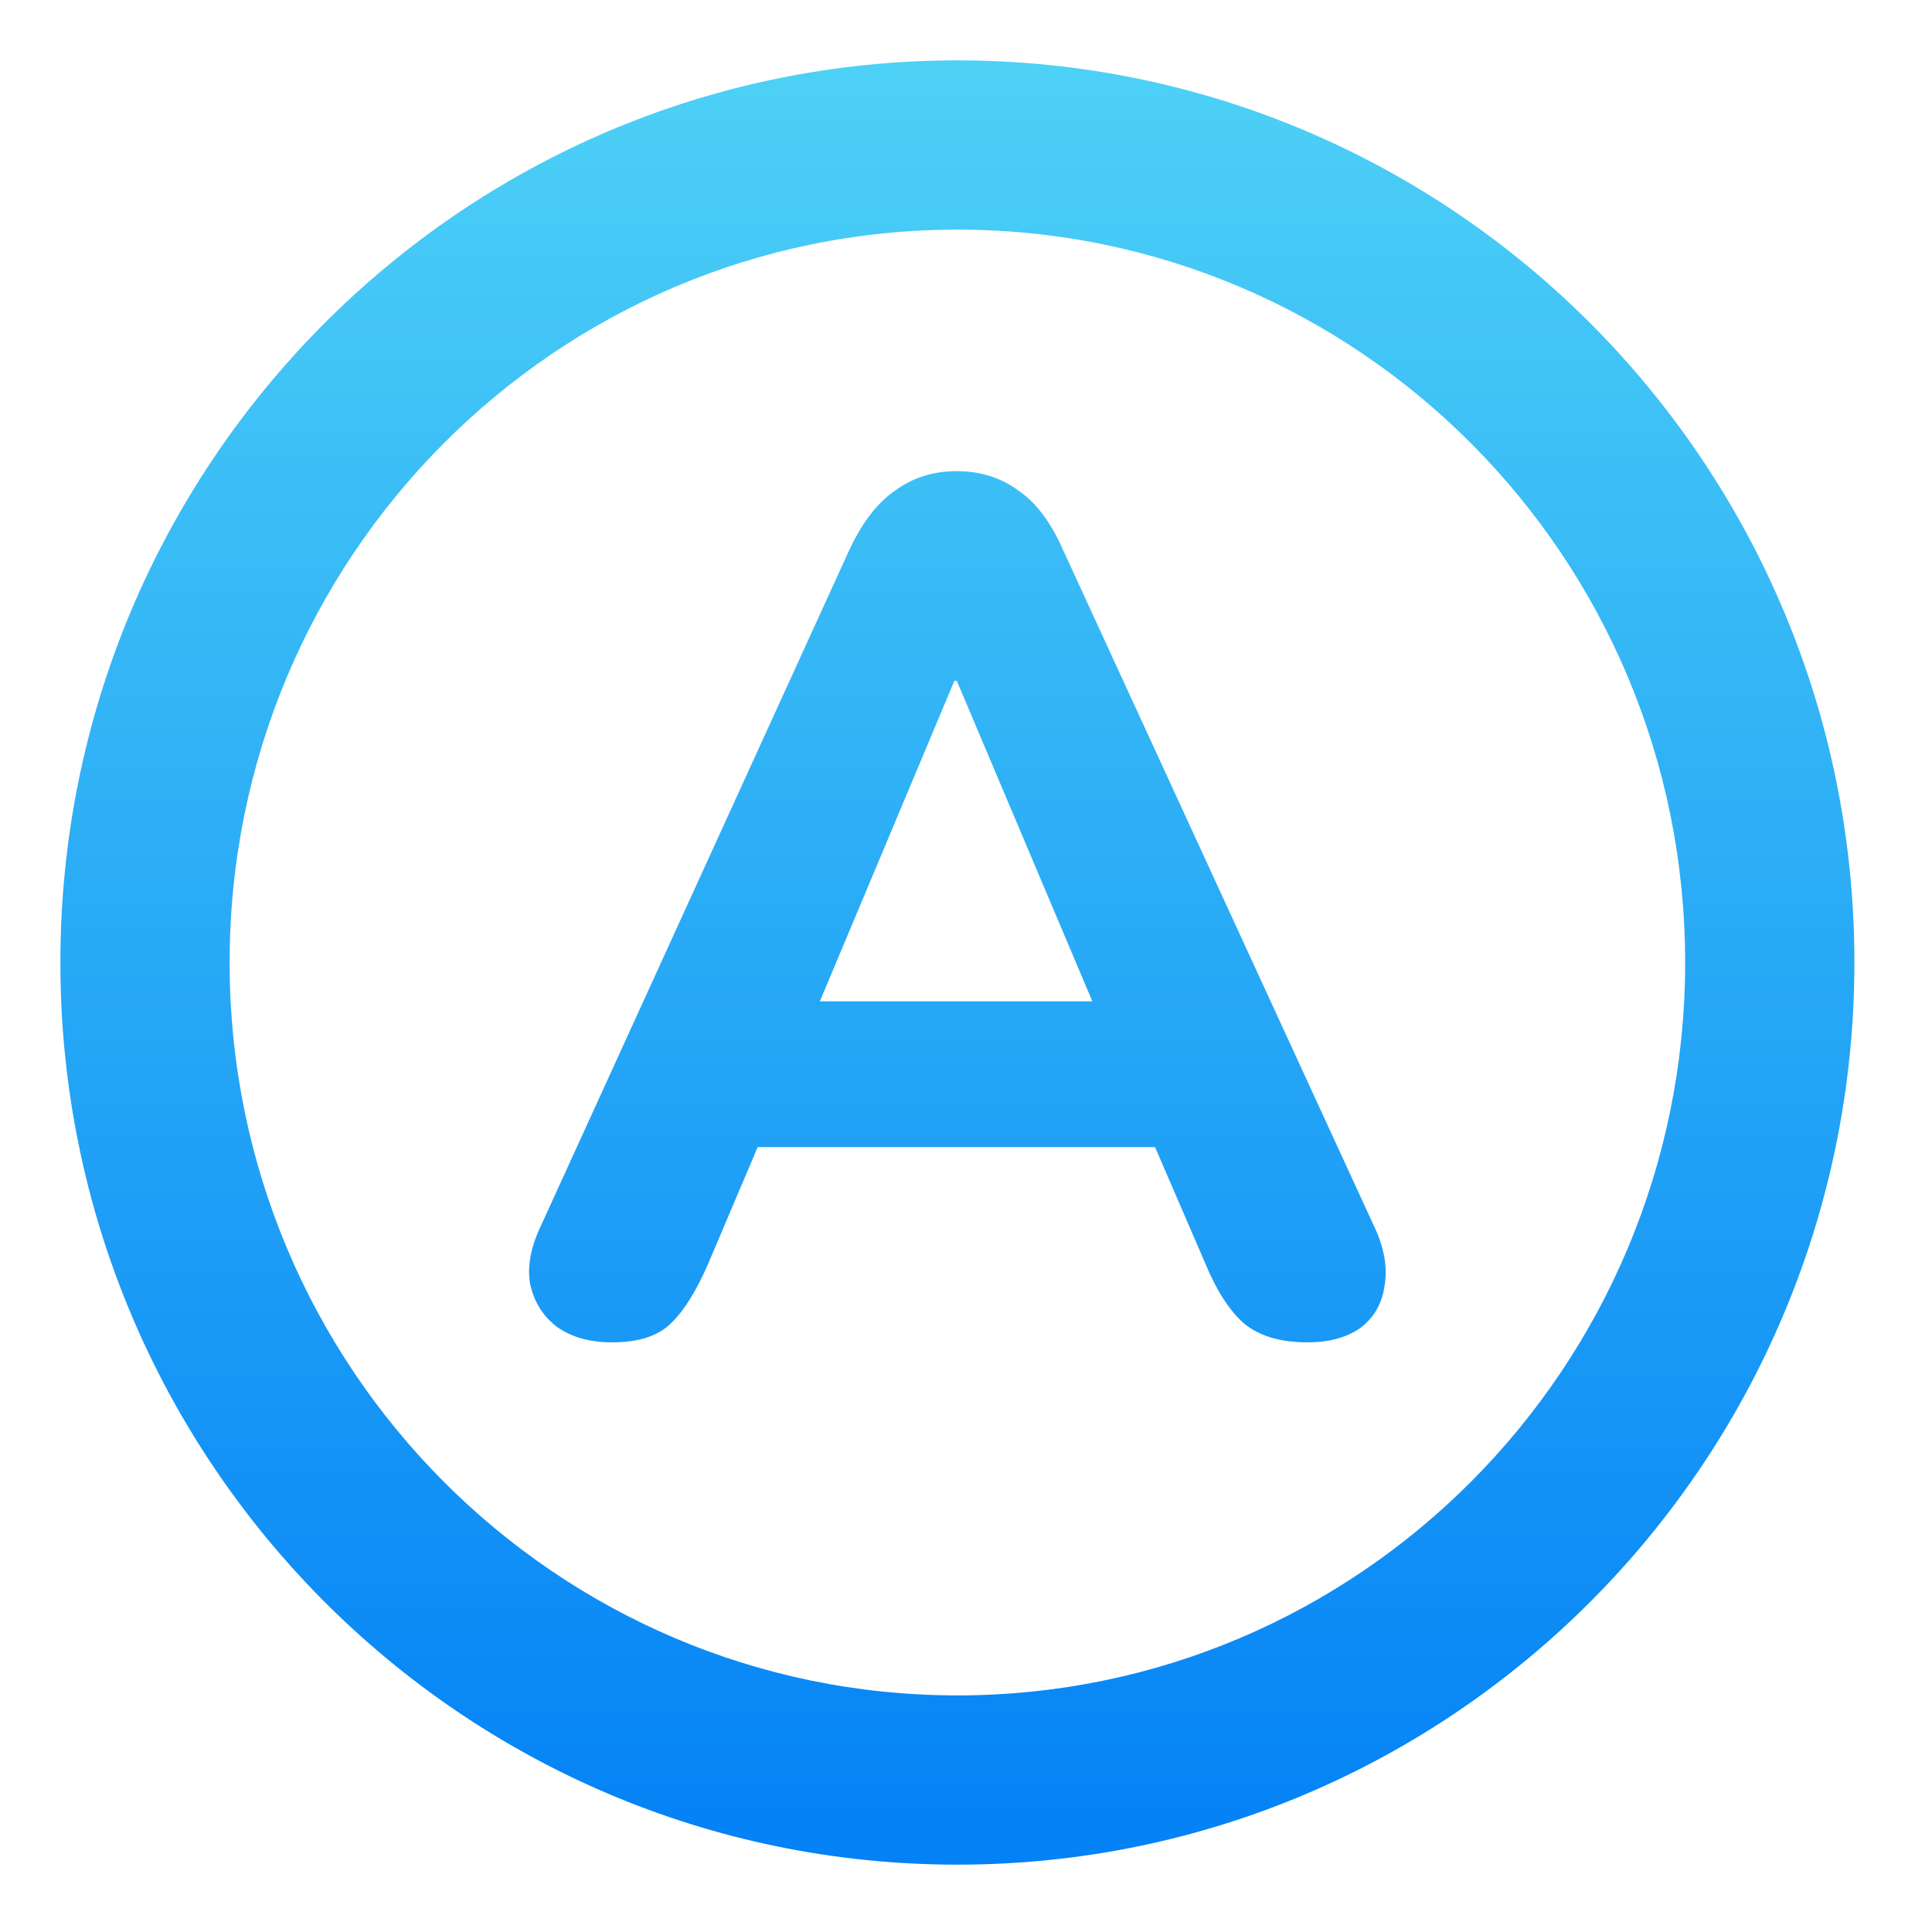 <svg width="128" height="128" viewBox="0 0 128 128" fill="none" xmlns="http://www.w3.org/2000/svg">
<g clip-path="url(#clip0_4562_1459)">
<g clip-path="url(#clip1_4562_1459)">
<path fill-rule="evenodd" clip-rule="evenodd" d="M40.557 88.934C39.067 88.934 37.843 88.588 36.885 87.896C35.98 87.204 35.394 86.273 35.128 85.102C34.915 83.931 35.155 82.627 35.847 81.19L56.284 36.403C57.136 34.593 58.147 33.289 59.318 32.491C60.489 31.639 61.846 31.214 63.39 31.214C64.933 31.214 66.29 31.639 67.461 32.491C68.632 33.289 69.617 34.593 70.415 36.403L91.012 81.19C91.704 82.627 91.944 83.958 91.731 85.182C91.571 86.353 91.039 87.284 90.134 87.976C89.23 88.615 88.059 88.934 86.621 88.934C84.812 88.934 83.402 88.508 82.39 87.657C81.432 86.805 80.581 85.475 79.836 83.665L76.527 76.001H50.197L46.944 83.665C46.145 85.528 45.294 86.885 44.389 87.736C43.538 88.535 42.26 88.934 40.557 88.934ZM63.23 45.105L54.318 66.341H72.371L63.39 45.105H63.23Z" fill="url(#paint0_linear_4562_1459)"/>
<path fill-rule="evenodd" clip-rule="evenodd" d="M63.429 123.538C96.251 123.538 122.859 96.778 122.859 63.769C122.859 30.759 96.251 4 63.429 4C30.608 4 4 30.759 4 63.769C4 96.778 30.608 123.538 63.429 123.538ZM63.429 112.325C89.998 112.325 111.646 90.646 111.646 63.769C111.646 36.892 89.998 15.213 63.429 15.213C36.861 15.213 15.213 36.892 15.213 63.769C15.213 90.646 36.861 112.325 63.429 112.325Z" fill="url(#paint1_linear_4562_1459)"/>
<path d="M279.5 89.423C277.265 89.423 274.976 89.237 272.634 88.865C270.346 88.545 268.137 88.066 266.008 87.427C263.932 86.789 262.069 85.99 260.42 85.032C259.249 84.394 258.424 83.569 257.945 82.558C257.466 81.493 257.279 80.429 257.386 79.364C257.546 78.3 257.945 77.368 258.583 76.57C259.275 75.719 260.127 75.186 261.138 74.973C262.203 74.707 263.373 74.894 264.651 75.532C266.833 76.756 269.201 77.661 271.756 78.246C274.364 78.832 276.945 79.125 279.5 79.125C283.385 79.125 286.153 78.539 287.803 77.368C289.453 76.144 290.278 74.627 290.278 72.818C290.278 71.274 289.692 70.05 288.521 69.145C287.35 68.241 285.301 67.469 282.374 66.83L273.353 64.914C268.243 63.85 264.438 62.04 261.936 59.485C259.488 56.877 258.264 53.471 258.264 49.267C258.264 46.605 258.823 44.184 259.941 42.002C261.058 39.82 262.628 37.93 264.651 36.333C266.673 34.737 269.068 33.513 271.836 32.661C274.657 31.809 277.744 31.384 281.097 31.384C284.077 31.384 287.004 31.756 289.878 32.501C292.753 33.193 295.281 34.231 297.463 35.615C298.527 36.254 299.246 37.079 299.618 38.09C300.044 39.048 300.177 40.032 300.017 41.044C299.911 42.002 299.512 42.853 298.82 43.598C298.181 44.343 297.356 44.822 296.345 45.035C295.334 45.248 294.11 45.009 292.673 44.317C290.916 43.412 289.054 42.747 287.084 42.321C285.115 41.895 283.093 41.682 281.017 41.682C278.781 41.682 276.865 41.975 275.269 42.56C273.725 43.146 272.528 43.971 271.676 45.035C270.878 46.1 270.479 47.324 270.479 48.708C270.479 50.251 271.038 51.502 272.155 52.46C273.273 53.418 275.216 54.19 277.983 54.775L287.004 56.691C292.22 57.809 296.106 59.618 298.66 62.12C301.215 64.568 302.492 67.815 302.492 71.86C302.492 74.521 301.96 76.943 300.896 79.125C299.831 81.254 298.288 83.09 296.265 84.633C294.243 86.177 291.821 87.374 289 88.226C286.179 89.024 283.013 89.423 279.5 89.423Z" fill="url(#paint2_linear_4562_1459)"/>
<path fill-rule="evenodd" clip-rule="evenodd" d="M133.775 88.226C134.733 88.918 135.957 89.264 137.447 89.264C139.15 89.264 140.428 88.865 141.279 88.066C142.184 87.215 143.035 85.857 143.834 83.995L147.087 76.331H173.417L176.726 83.995C177.471 85.804 178.322 87.135 179.28 87.986C180.292 88.838 181.702 89.264 183.512 89.264C184.949 89.264 186.119 88.944 187.024 88.306C187.929 87.614 188.461 86.682 188.621 85.511C188.834 84.287 188.594 82.957 187.902 81.52L167.305 36.733C166.507 34.923 165.522 33.619 164.351 32.821C163.18 31.969 161.823 31.543 160.28 31.543C158.736 31.543 157.379 31.969 156.208 32.821C155.037 33.619 154.026 34.923 153.174 36.733L132.737 81.52C132.045 82.957 131.805 84.261 132.018 85.432C132.284 86.603 132.87 87.534 133.775 88.226ZM151.208 66.671L160.12 45.435H160.28L169.261 66.671H151.208Z" fill="url(#paint3_linear_4562_1459)"/>
<path fill-rule="evenodd" clip-rule="evenodd" d="M198.435 86.869C199.553 87.986 201.149 88.545 203.225 88.545H218.793C223.636 88.545 227.92 87.933 231.646 86.709C235.372 85.432 238.512 83.596 241.067 81.2C243.621 78.805 245.564 75.878 246.894 72.419C248.278 68.906 248.97 64.888 248.97 60.364C248.97 51.369 246.336 44.45 241.067 39.607C235.851 34.71 228.426 32.262 218.793 32.262H203.225C201.149 32.262 199.553 32.821 198.435 33.938C197.317 35.056 196.758 36.653 196.758 38.728V82.079C196.758 84.154 197.317 85.751 198.435 86.869ZM218.074 78.406H209.133V42.401H218.074C224.035 42.401 228.506 43.891 231.486 46.872C234.52 49.799 236.037 54.296 236.037 60.364C236.037 63.397 235.664 66.058 234.919 68.347C234.174 70.582 233.056 72.445 231.566 73.936C230.076 75.426 228.213 76.543 225.978 77.288C223.742 78.034 221.108 78.406 218.074 78.406Z" fill="url(#paint4_linear_4562_1459)"/>
</g>
</g>
<defs>
<linearGradient id="paint0_linear_4562_1459" x1="63.75" y1="4" x2="63.75" y2="123.538" gradientUnits="userSpaceOnUse">
<stop stop-color="#4DD1F6"/>
<stop offset="1" stop-color="#0381F6"/>
</linearGradient>
<linearGradient id="paint1_linear_4562_1459" x1="63.75" y1="4" x2="63.75" y2="123.538" gradientUnits="userSpaceOnUse">
<stop stop-color="#4DD1F6"/>
<stop offset="1" stop-color="#0381F6"/>
</linearGradient>
<linearGradient id="paint2_linear_4562_1459" x1="63.75" y1="4" x2="63.75" y2="123.538" gradientUnits="userSpaceOnUse">
<stop stop-color="#4DD1F6"/>
<stop offset="1" stop-color="#0381F6"/>
</linearGradient>
<linearGradient id="paint3_linear_4562_1459" x1="63.75" y1="4" x2="63.75" y2="123.538" gradientUnits="userSpaceOnUse">
<stop stop-color="#4DD1F6"/>
<stop offset="1" stop-color="#0381F6"/>
</linearGradient>
<linearGradient id="paint4_linear_4562_1459" x1="63.75" y1="4" x2="63.75" y2="123.538" gradientUnits="userSpaceOnUse">
<stop stop-color="#4DD1F6"/>
<stop offset="1" stop-color="#0381F6"/>
</linearGradient>
<clipPath id="clip0_4562_1459">
<rect width="120" height="120" fill="white" transform="translate(4 4)"/>
</clipPath>
<clipPath id="clip1_4562_1459">
<rect width="299.999" height="120" fill="white" transform="translate(4 4)"/>
</clipPath>
</defs>
</svg>
